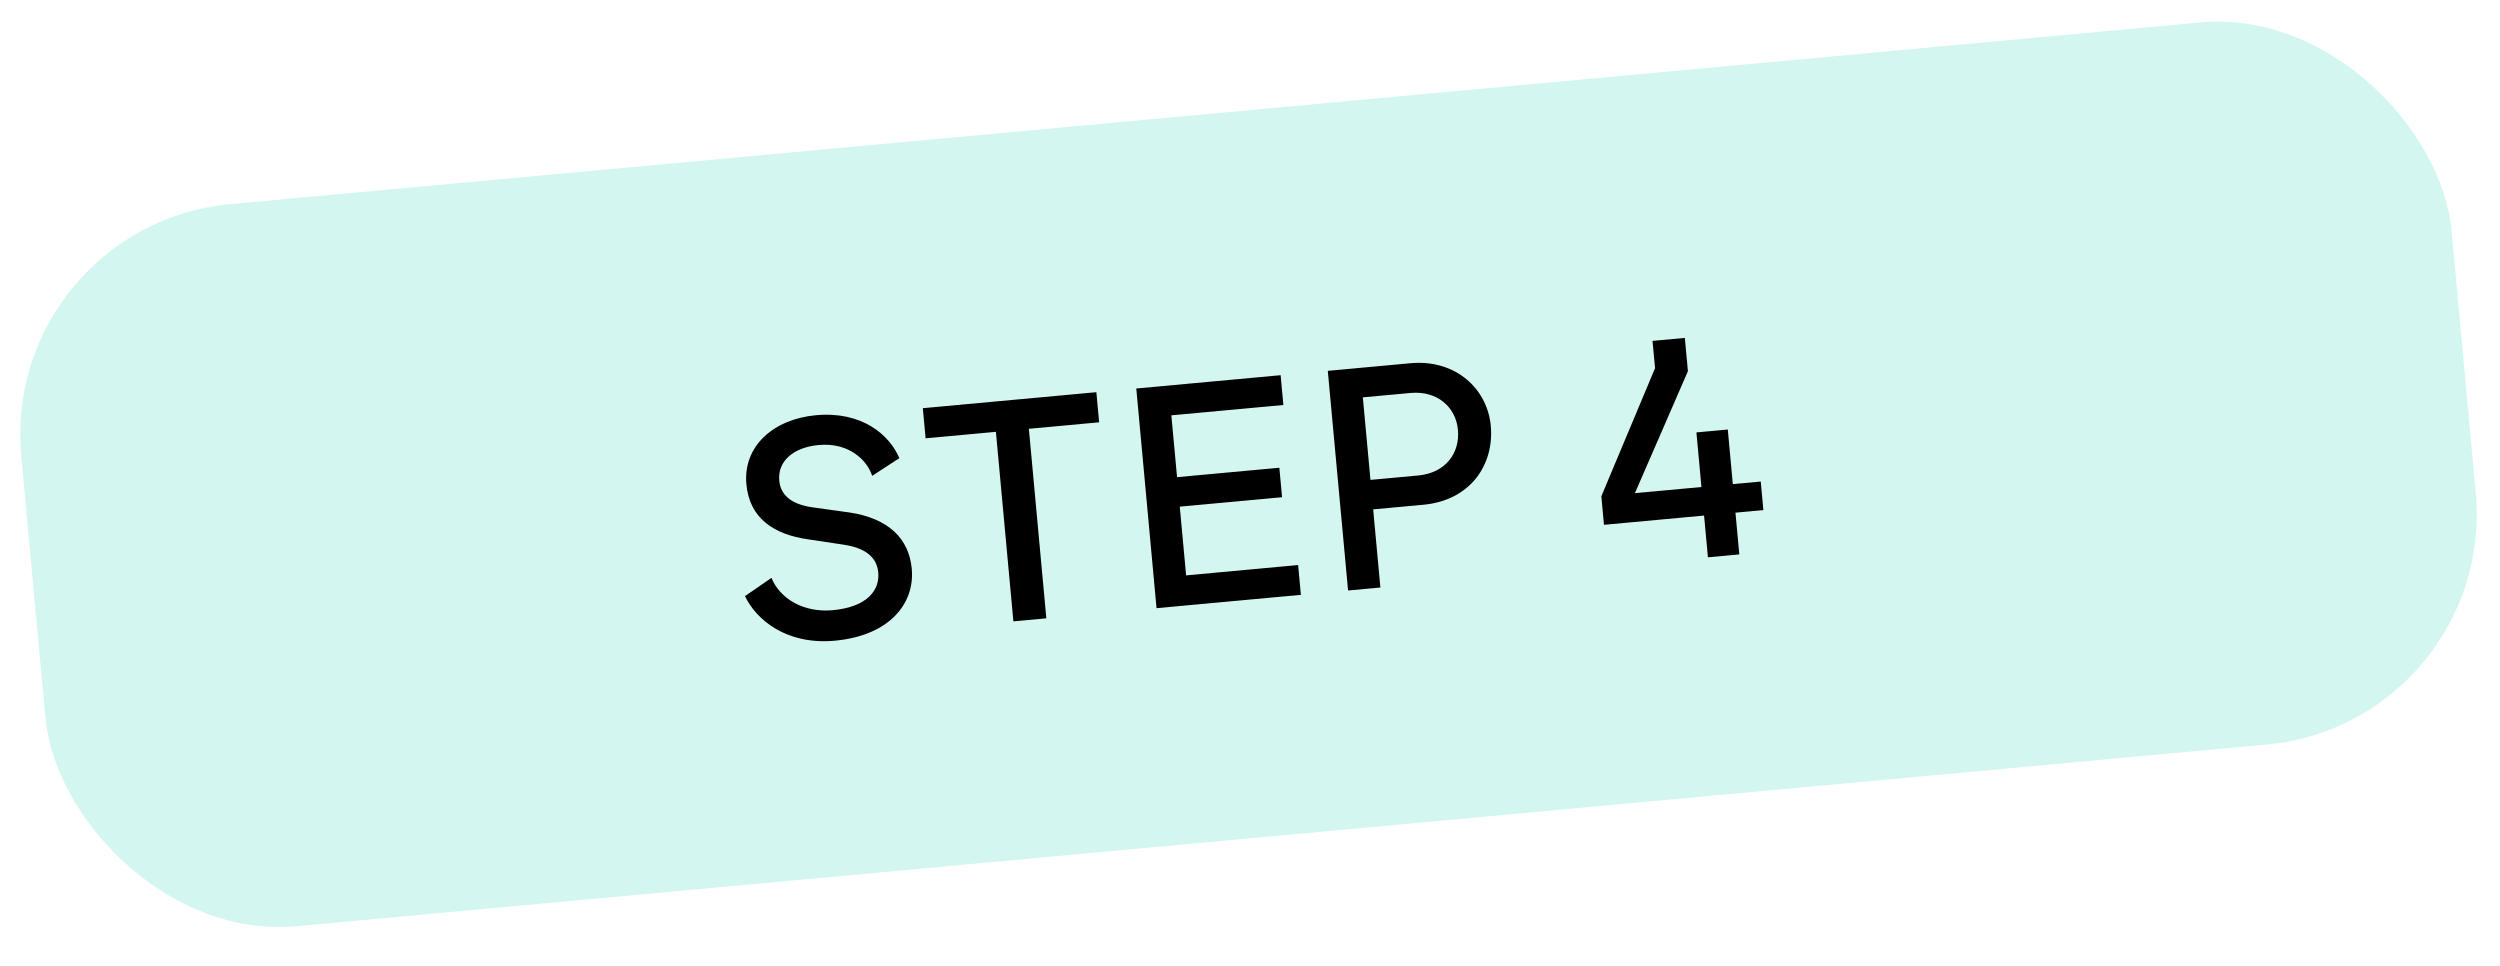 <svg width="119" height="46" viewBox="0 0 119 46" fill="none" xmlns="http://www.w3.org/2000/svg">
<rect opacity="0.2" y="10.727" width="116.179" height="34.517" rx="11" transform="rotate(-5.269 0 10.727)" fill="#27DAB7"/>
<path d="M39.636 29.045C41.309 28.891 41.881 28.07 41.805 27.248C41.735 26.486 41.139 26.074 40.146 25.925L38.466 25.673C36.863 25.444 35.679 24.695 35.528 23.052C35.361 21.245 36.809 19.951 38.84 19.764C41.036 19.561 42.346 20.706 42.809 21.808L41.516 22.65C41.285 21.933 40.435 21.048 38.971 21.183C37.746 21.296 37.009 21.966 37.093 22.877C37.164 23.639 37.771 24.02 38.672 24.148L40.427 24.393C42.305 24.671 43.269 25.652 43.4 27.071C43.553 28.729 42.338 30.257 39.739 30.497C37.424 30.71 35.986 29.487 35.462 28.375L36.722 27.506C37.113 28.479 38.232 29.174 39.636 29.045ZM48.237 29.577L47.405 20.555L44.059 20.864L43.927 19.43L52.187 18.668L52.319 20.102L48.974 20.411L49.806 29.433L48.237 29.577ZM55.051 28.949L54.087 18.493L60.958 17.859L61.089 19.278L55.756 19.77L56.028 22.713L60.897 22.264L61.026 23.668L56.157 24.117L56.459 27.388L61.791 26.896L61.922 28.315L55.051 28.949ZM64.168 28.108L63.203 17.652L67.132 17.29C69.312 17.089 70.802 18.533 70.961 20.266C71.133 22.133 69.979 23.821 67.753 24.026L65.363 24.247L65.706 27.966L64.168 28.108ZM65.234 22.843L67.504 22.633C68.804 22.513 69.5 21.575 69.397 20.455C69.298 19.38 68.411 18.588 67.142 18.705L64.871 18.914L65.234 22.843ZM81.297 26.528L81.114 24.541L76.349 24.981L76.224 23.622L78.78 17.526L78.66 16.226L80.198 16.084L80.345 17.668L77.822 23.474L80.989 23.182L80.749 20.583L82.243 20.445L82.482 23.044L83.812 22.922L83.937 24.281L82.608 24.403L82.791 26.39L81.297 26.528Z" fill="black"/>
</svg>
